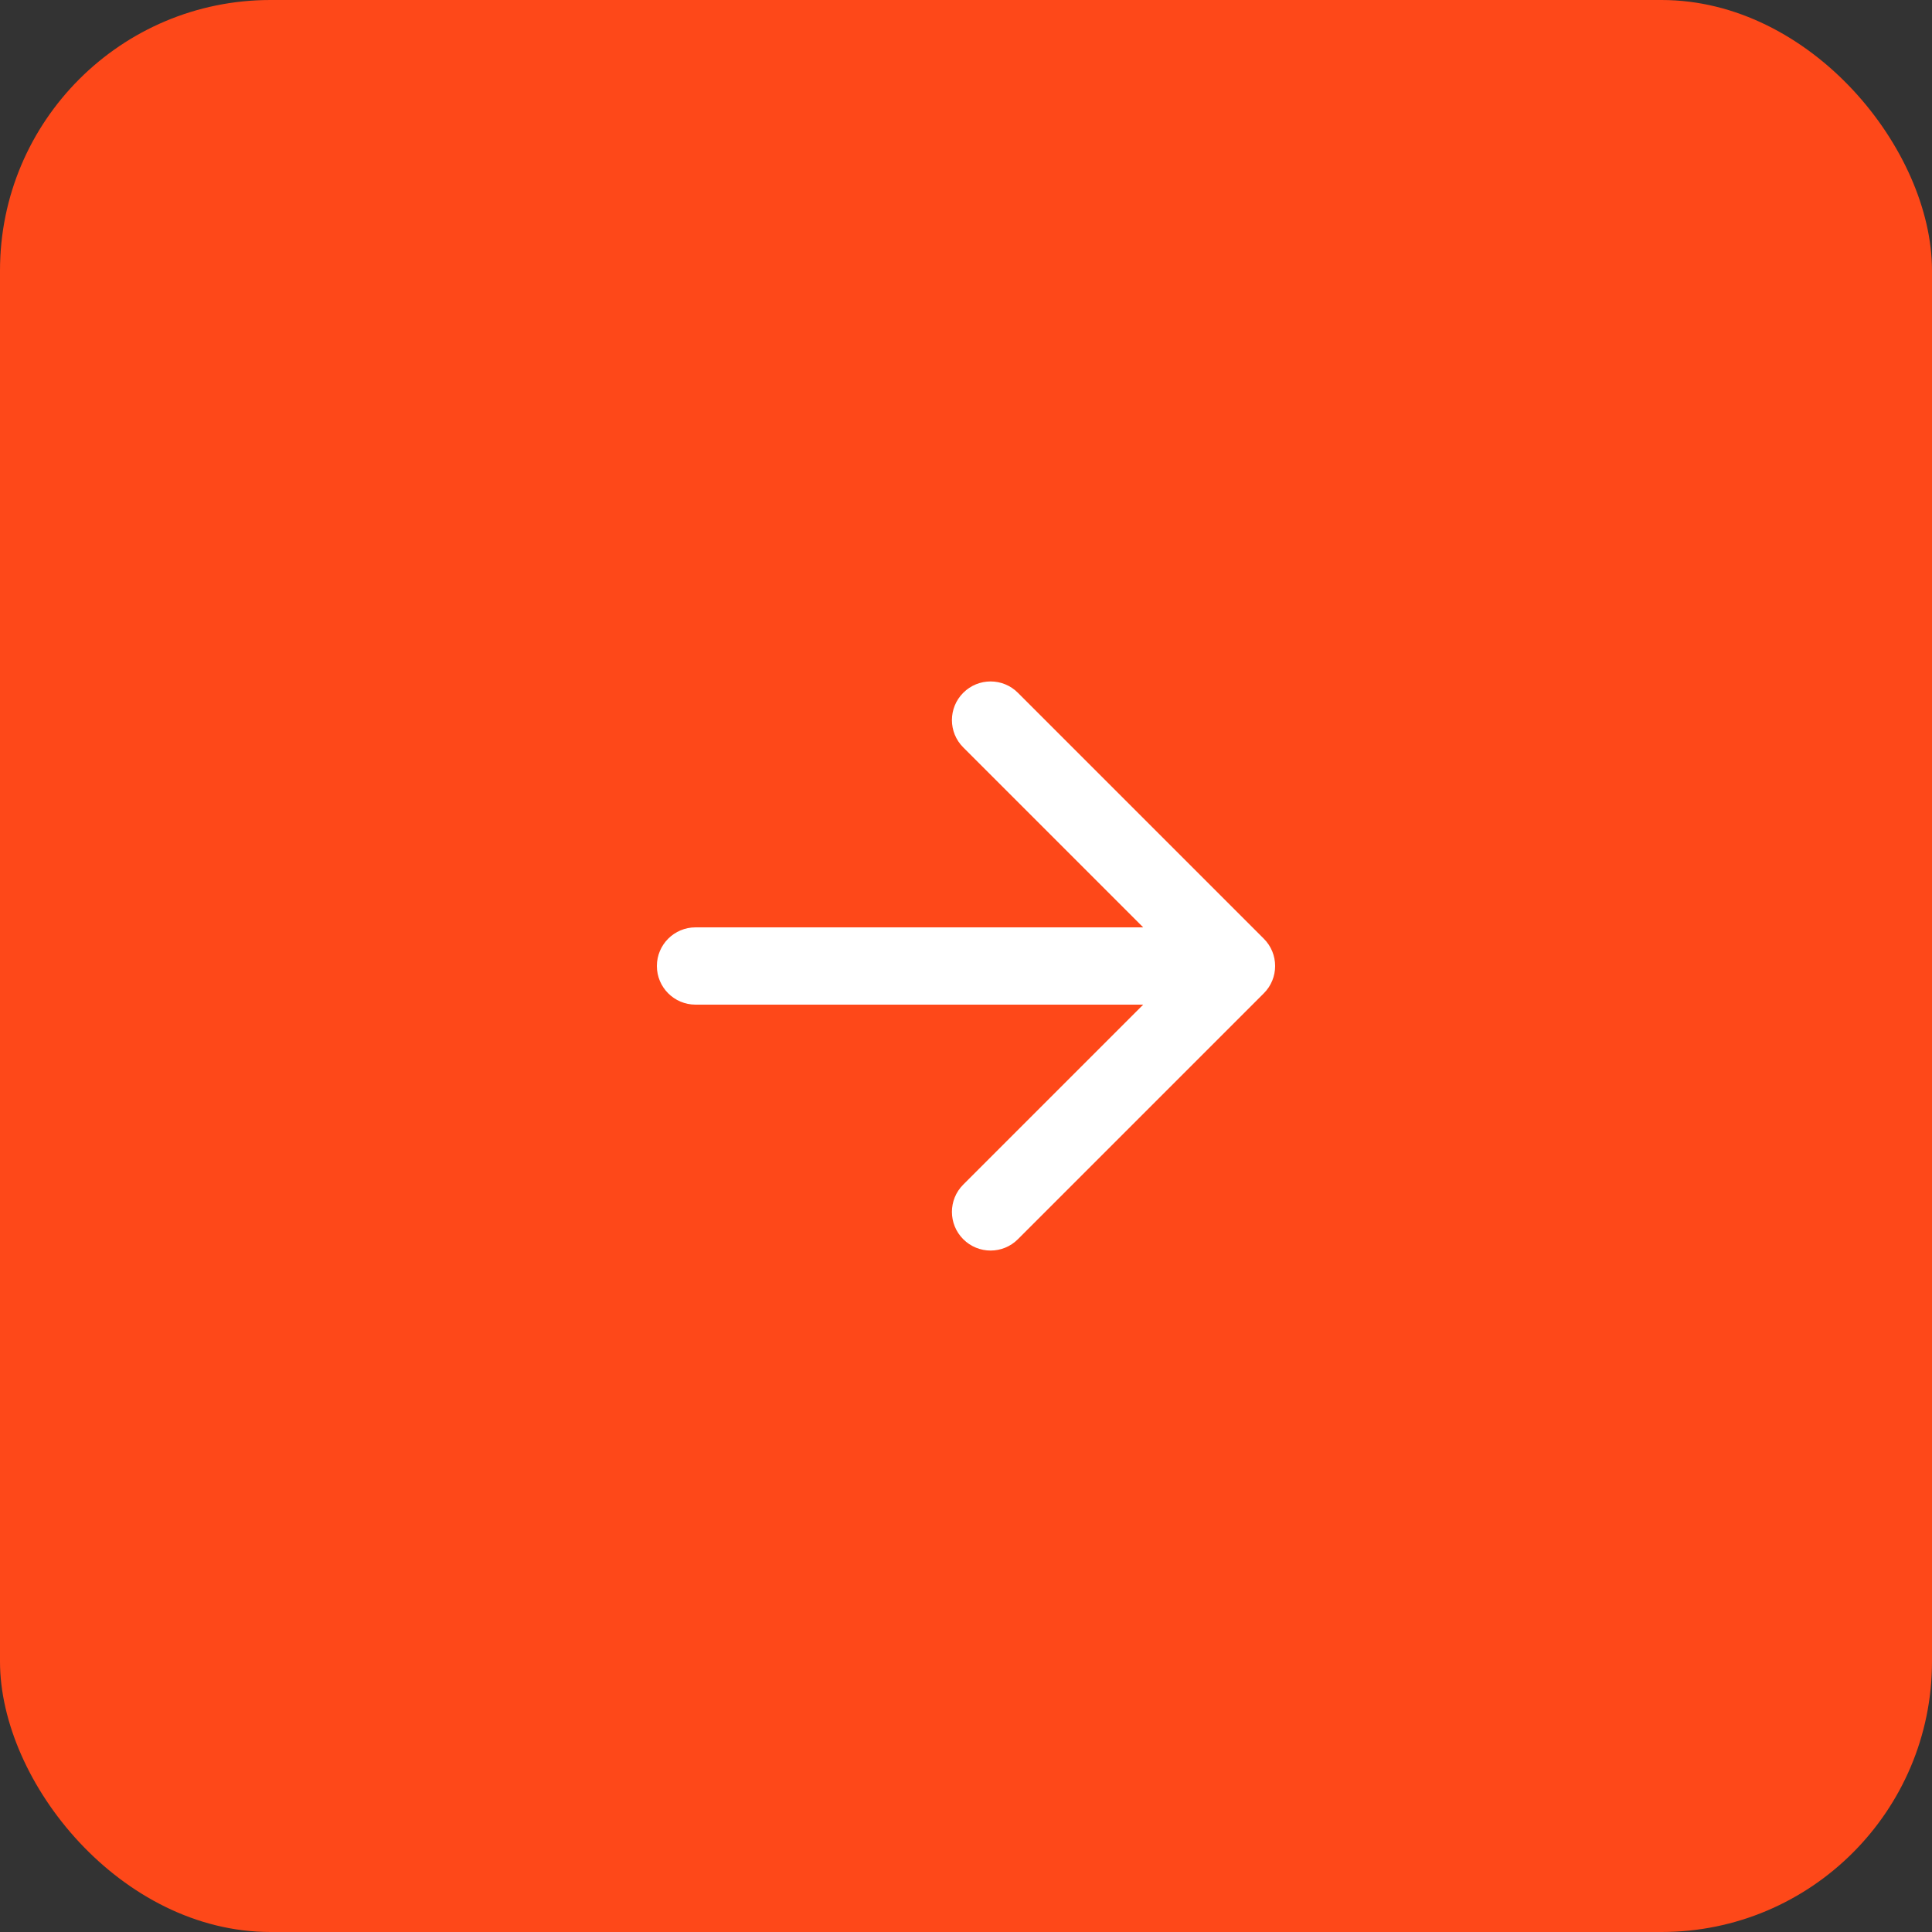 <?xml version="1.0" encoding="UTF-8"?> <svg xmlns="http://www.w3.org/2000/svg" width="50" height="50" viewBox="0 0 50 50" fill="none"><rect x="0" y="0" width="50" height="50" fill="#333333" stroke="none"/><rect width="50" height="50" rx="7" fill="#FE4819"></rect><path d="M18 24C17.448 24 17 24.448 17 25C17 25.552 17.448 26 18 26L18 25L18 24ZM32.707 25.707C33.098 25.317 33.098 24.683 32.707 24.293L26.343 17.929C25.953 17.538 25.32 17.538 24.929 17.929C24.538 18.32 24.538 18.953 24.929 19.343L30.586 25L24.929 30.657C24.538 31.047 24.538 31.68 24.929 32.071C25.32 32.462 25.953 32.462 26.343 32.071L32.707 25.707ZM18 25L18 26L32 26L32 25L32 24L18 24L18 25Z" fill="white"></path></svg> 